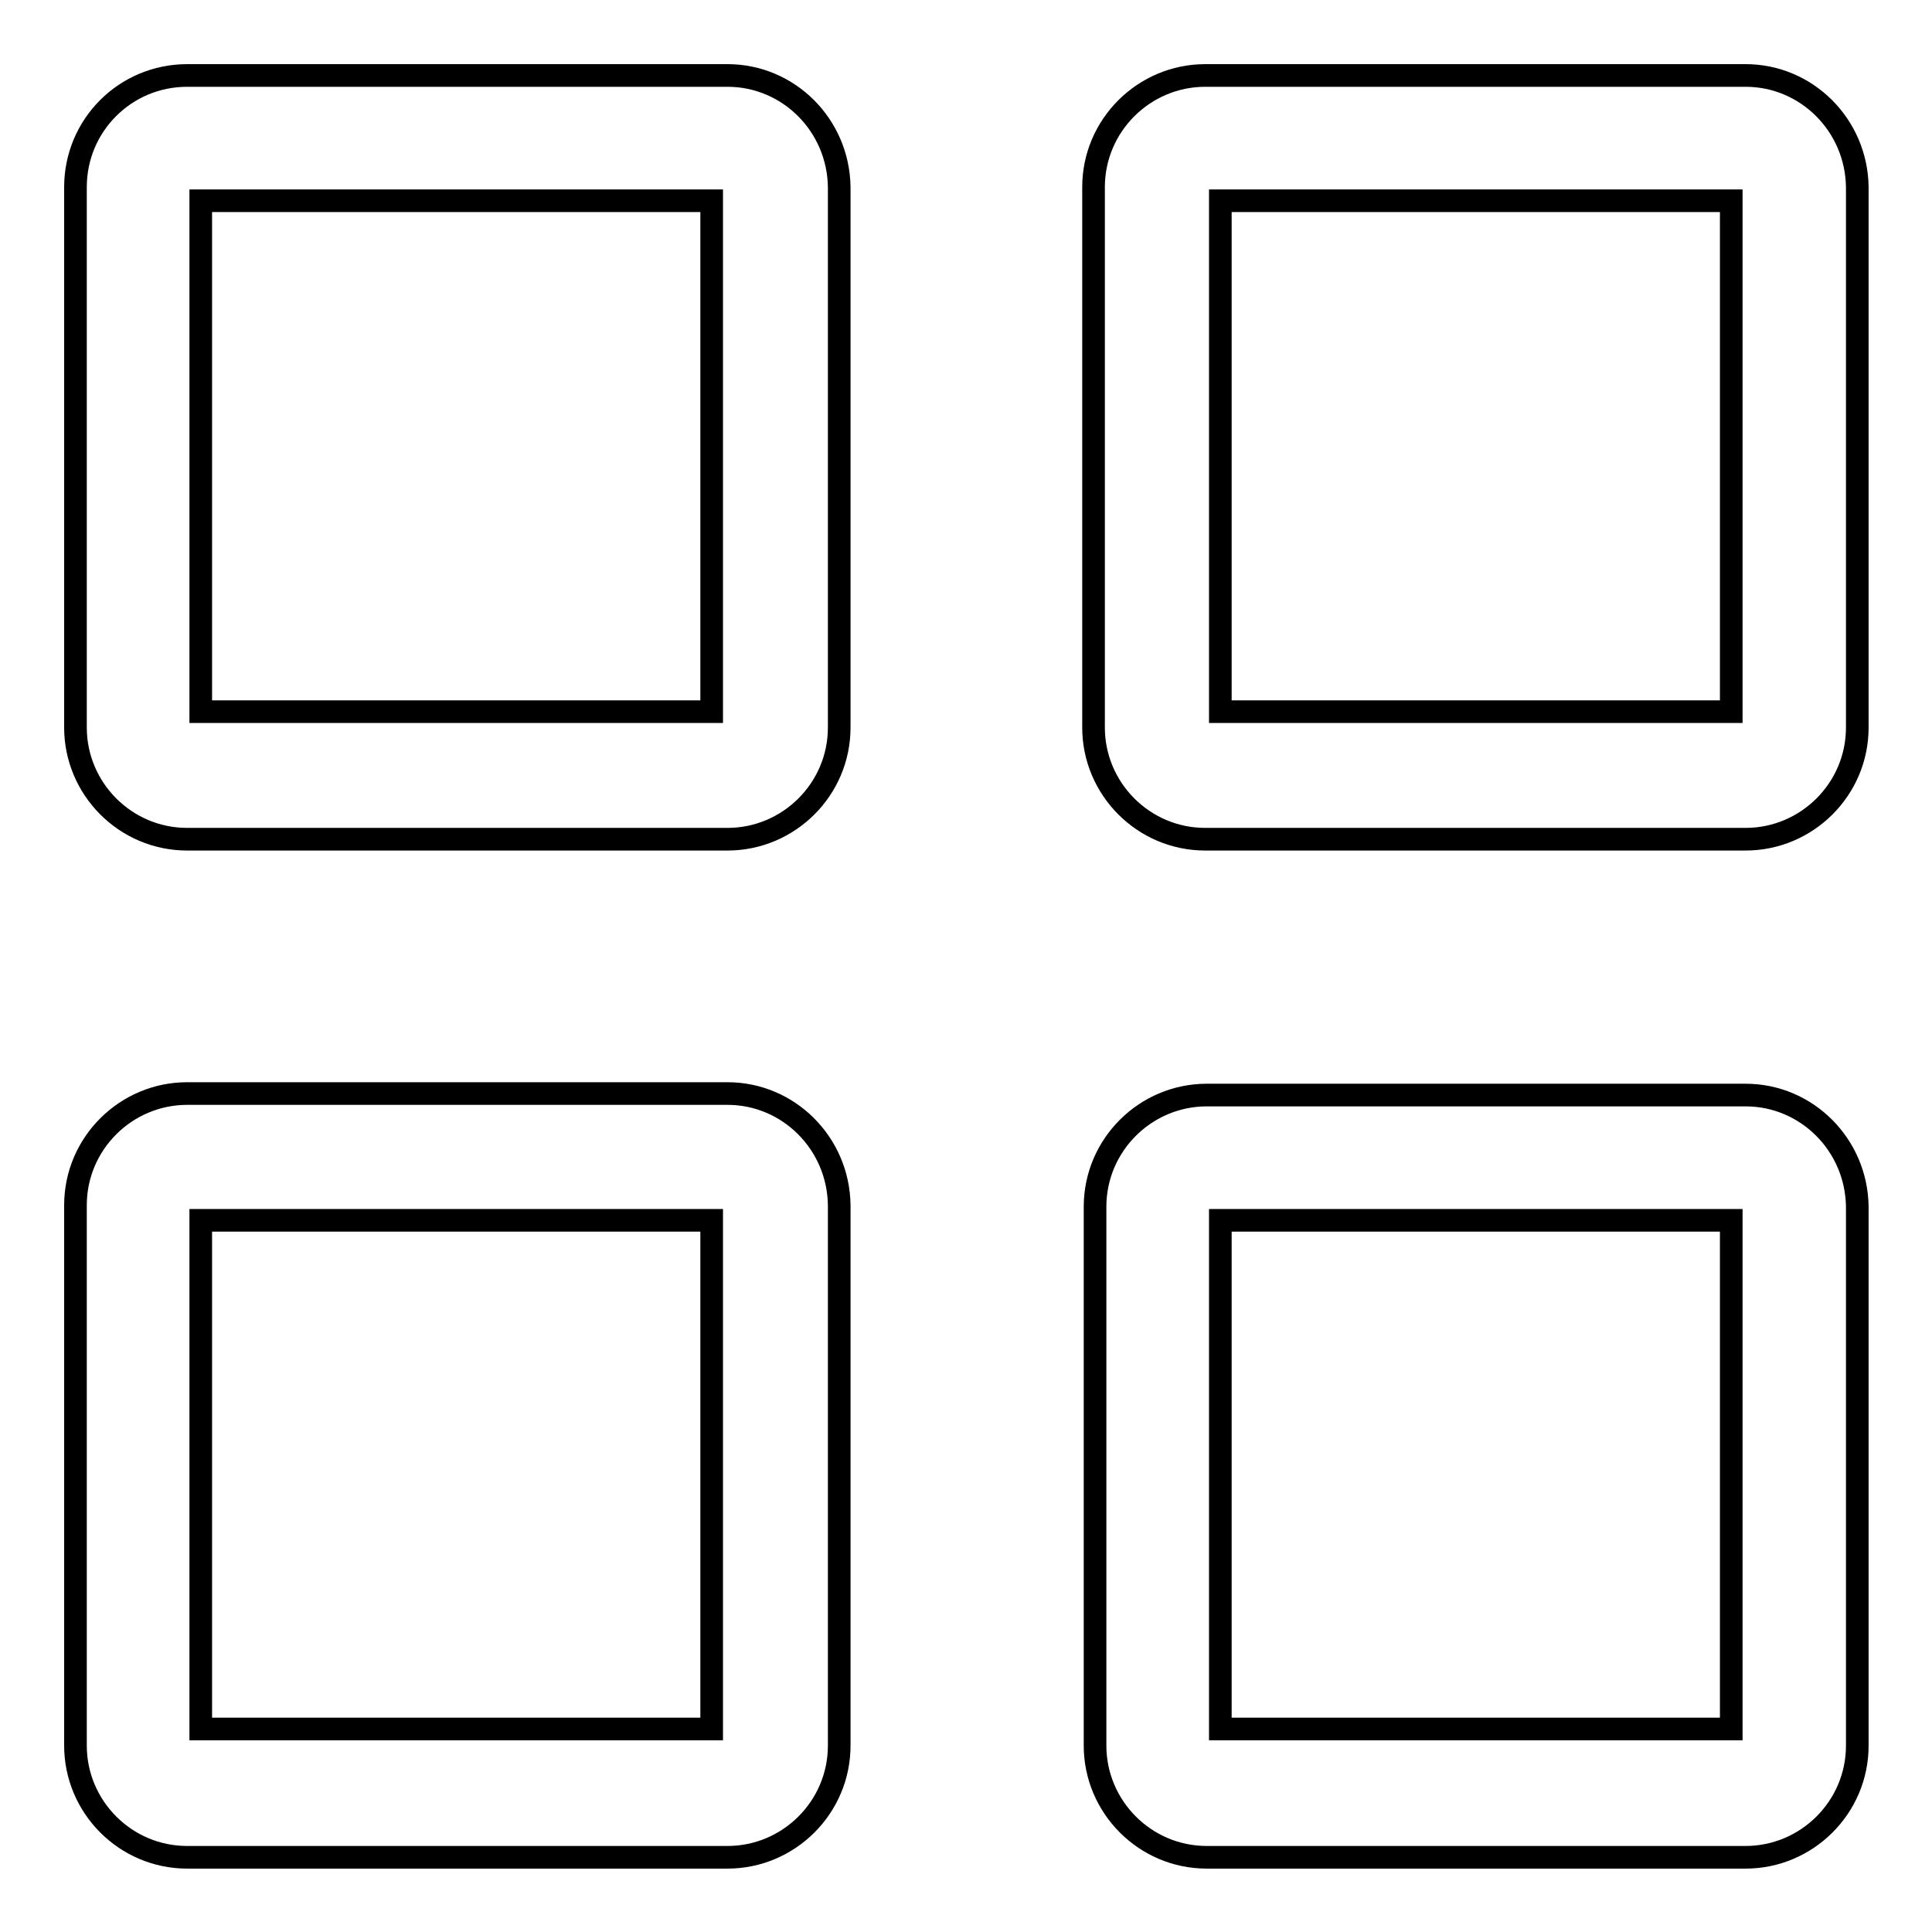 <?xml version="1.0" encoding="utf-8"?>
<!-- Svg Vector Icons : http://www.onlinewebfonts.com/icon -->
<!DOCTYPE svg PUBLIC "-//W3C//DTD SVG 1.1//EN" "http://www.w3.org/Graphics/SVG/1.1/DTD/svg11.dtd">
<svg version="1.1" xmlns="http://www.w3.org/2000/svg" xmlns:xlink="http://www.w3.org/1999/xlink" x="0px" y="0px" viewBox="0 0 256 256" enable-background="new 0 0 256 256" xml:space="preserve">
<g> <path stroke-width="3" fill-opacity="0" stroke="#000000"  d="M96.4,10H24.8C16.6,10,10,16.6,10,24.8v71.6c0,8.1,6.6,14.8,14.8,14.8h71.6c8.1,0,14.8-6.6,14.8-14.8V24.8 C111.1,16.6,104.5,10,96.4,10z M94.3,94.3H26.6V26.6h67.7V94.3z M96.4,144.9H24.8c-8.1,0-14.8,6.6-14.8,14.8v71.6 c0,8.1,6.6,14.8,14.8,14.8h71.6c8.1,0,14.8-6.6,14.8-14.8v-71.6C111.1,151.5,104.5,144.9,96.4,144.9z M94.3,229.1H26.6v-67.4h67.7 V229.1L94.3,229.1z M231.3,10h-71.6c-8.1,0-14.8,6.6-14.8,14.8v71.6c0,8.1,6.6,14.8,14.8,14.8h71.6c8.1,0,14.8-6.6,14.8-14.8V24.8 C246,16.6,239.4,10,231.3,10z M229.4,94.3h-67.7V26.6h67.7V94.3z M231.3,145.1h-71.4c-8.1,0-14.8,6.6-14.8,14.8v71.4 c0,8.1,6.6,14.8,14.8,14.8h71.4c8.1,0,14.8-6.6,14.8-14.8v-71.4C246,151.7,239.4,145.1,231.3,145.1z M229.4,229.1h-67.7v-67.4h67.7 V229.1L229.4,229.1z"/></g>
</svg>